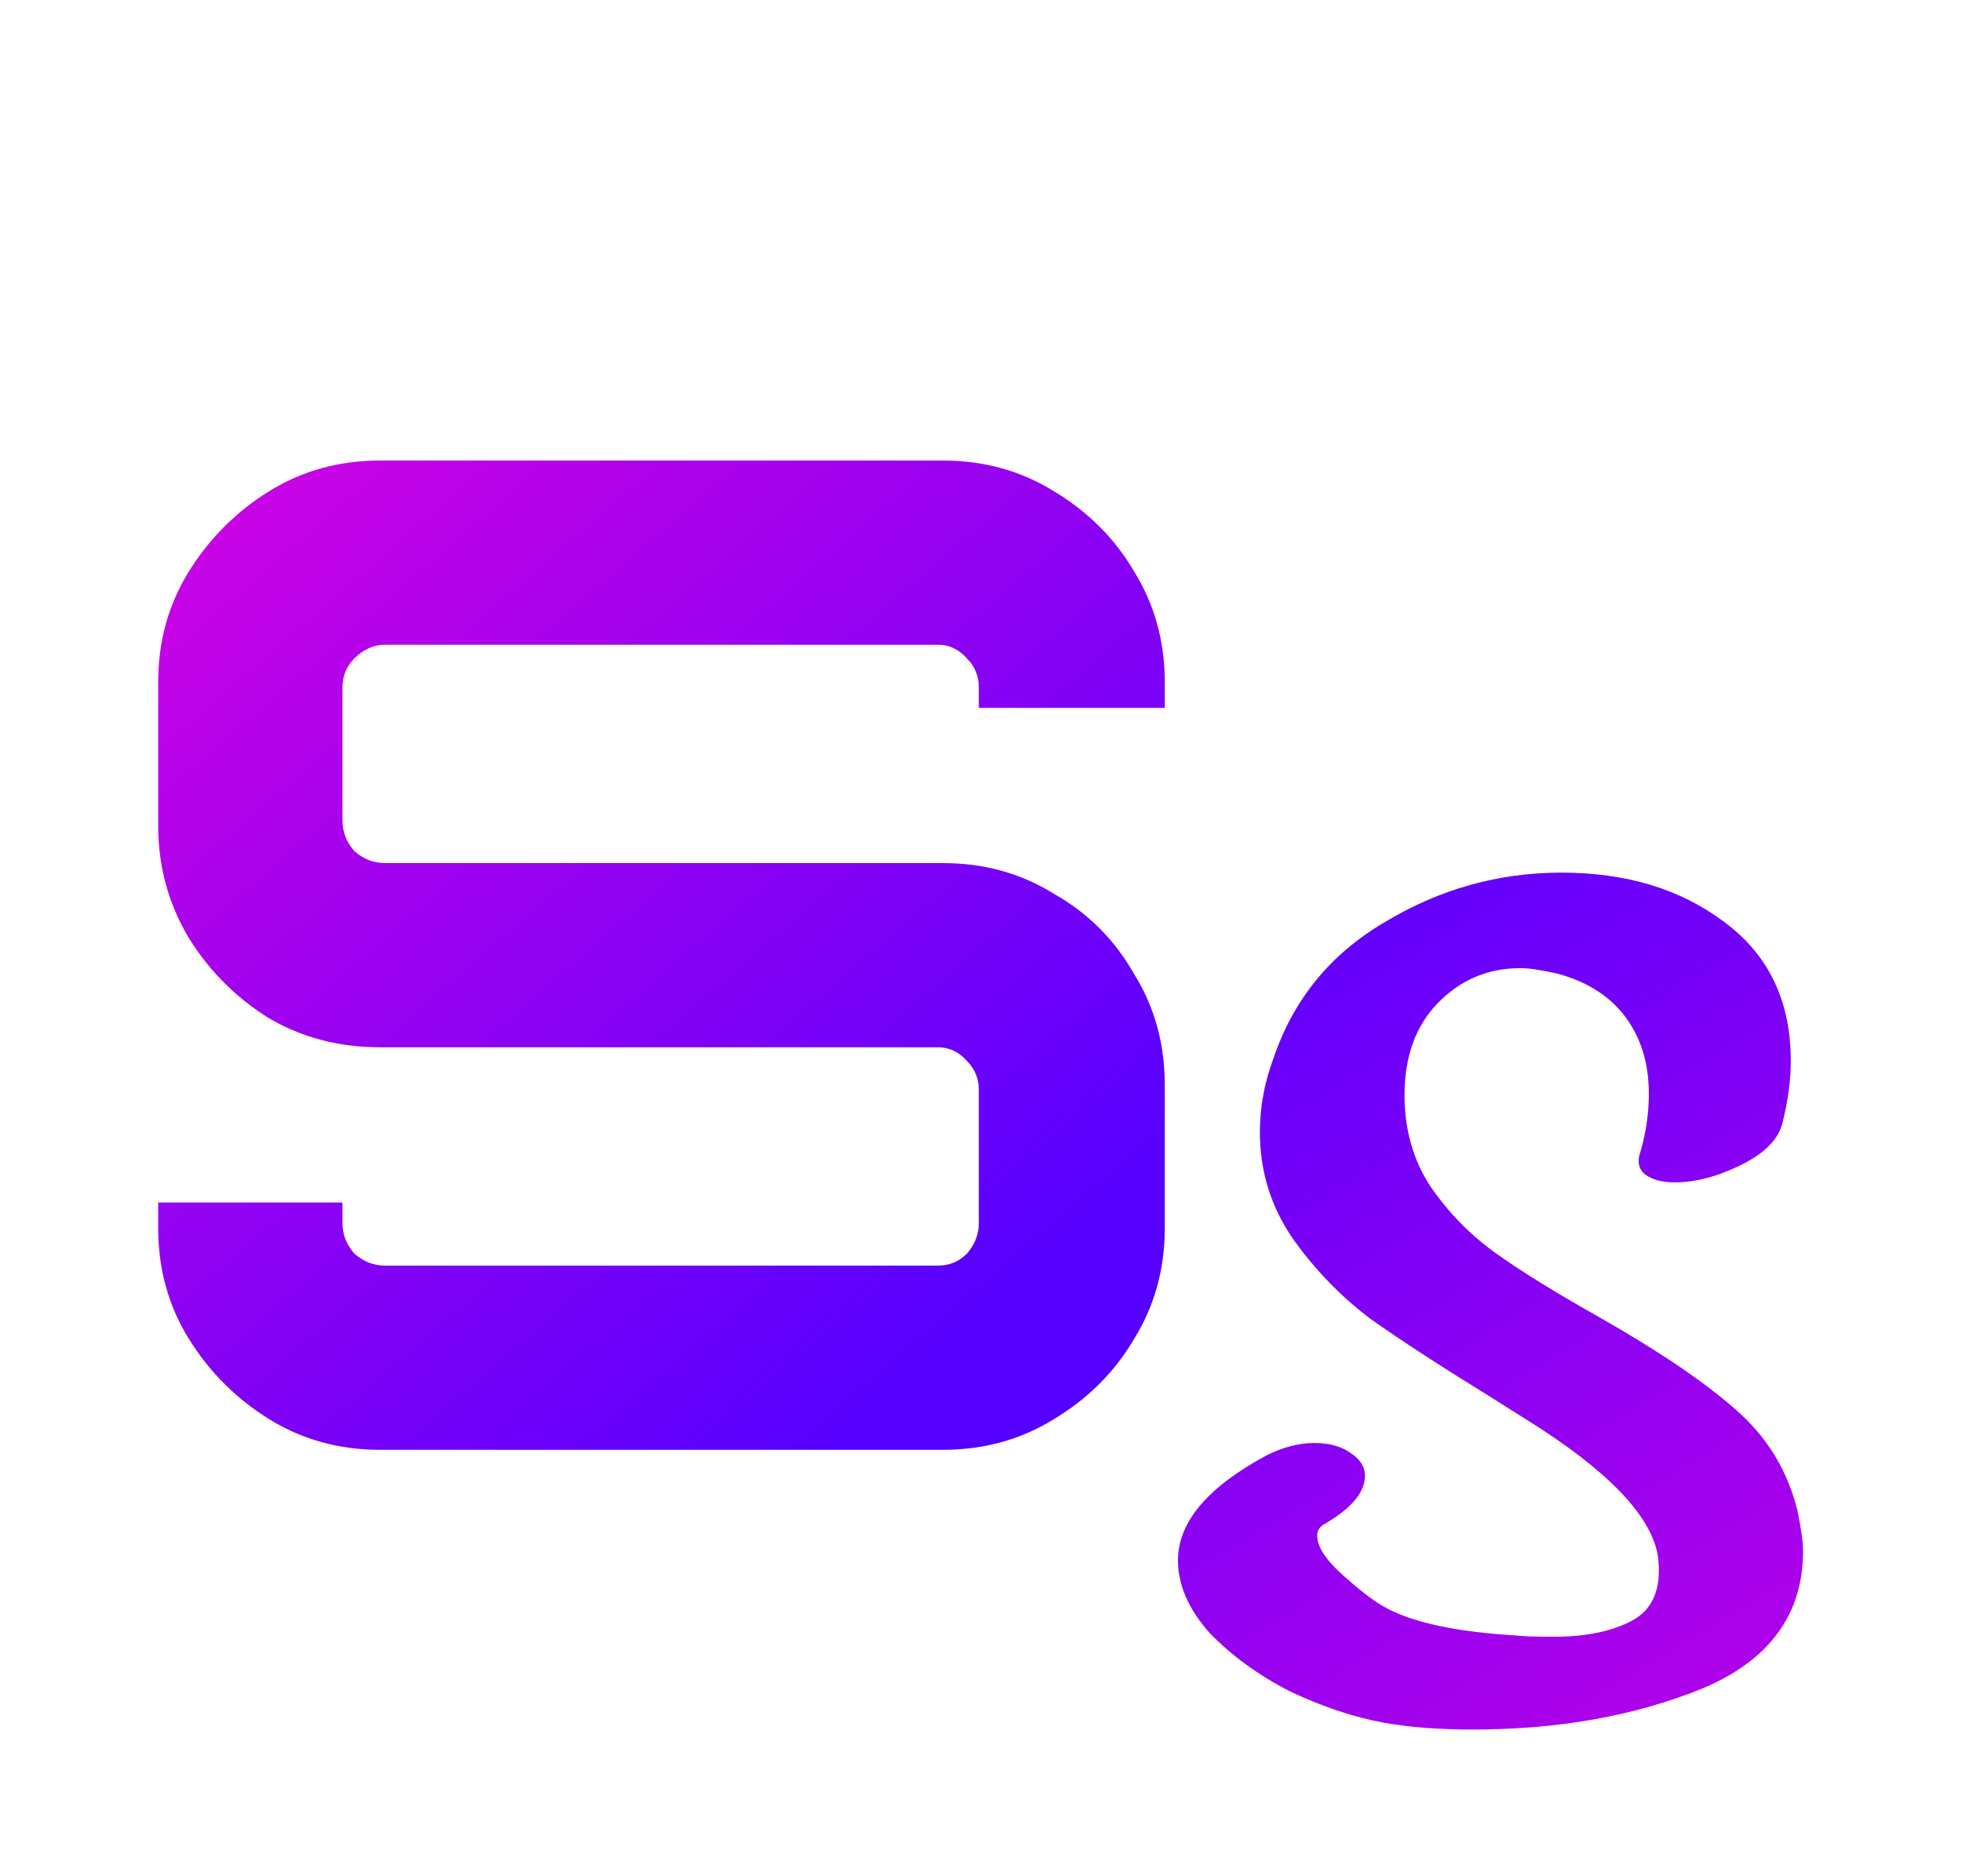 <svg width="46" height="44" viewBox="0 0 46 44" fill="none" xmlns="http://www.w3.org/2000/svg">
<path d="M8.909 34C7.949 34 7.082 33.76 6.309 33.28C5.536 32.8 4.909 32.173 4.429 31.4C3.949 30.627 3.709 29.76 3.709 28.8V28.2H8.029V28.68C8.029 28.947 8.122 29.187 8.309 29.4C8.522 29.587 8.762 29.68 9.029 29.68H21.989C22.256 29.68 22.482 29.587 22.669 29.4C22.856 29.187 22.949 28.947 22.949 28.68V25.56C22.949 25.293 22.856 25.067 22.669 24.88C22.482 24.667 22.256 24.56 21.989 24.56H8.909C7.949 24.56 7.082 24.333 6.309 23.88C5.536 23.4 4.909 22.773 4.429 22C3.949 21.2 3.709 20.32 3.709 19.36V16C3.709 15.04 3.949 14.173 4.429 13.4C4.909 12.627 5.536 12 6.309 11.52C7.082 11.04 7.949 10.8 8.909 10.8H22.109C23.069 10.8 23.936 11.04 24.709 11.52C25.509 12 26.136 12.627 26.589 13.4C27.069 14.173 27.309 15.04 27.309 16V16.6H22.949V16.12C22.949 15.853 22.856 15.627 22.669 15.44C22.482 15.227 22.256 15.12 21.989 15.12H9.029C8.762 15.12 8.522 15.227 8.309 15.44C8.122 15.627 8.029 15.853 8.029 16.12V19.24C8.029 19.507 8.122 19.747 8.309 19.96C8.522 20.147 8.762 20.24 9.029 20.24H22.109C23.069 20.24 23.936 20.48 24.709 20.96C25.509 21.413 26.136 22.04 26.589 22.84C27.069 23.613 27.309 24.48 27.309 25.44V28.8C27.309 29.76 27.069 30.627 26.589 31.4C26.136 32.173 25.509 32.8 24.709 33.28C23.936 33.76 23.069 34 22.109 34H8.909Z" fill="url(#paint0_linear_483_809)"/>
<path d="M32.93 25.68C32.93 26.491 33.132 27.205 33.538 27.824C33.964 28.443 34.476 28.965 35.074 29.392C35.671 29.819 36.482 30.32 37.506 30.896C38.892 31.685 39.948 32.4 40.674 33.04C41.42 33.68 41.911 34.48 42.146 35.44C42.231 35.867 42.274 36.176 42.274 36.368C42.274 37.861 41.484 38.939 39.906 39.6C38.327 40.24 36.535 40.56 34.53 40.56C33.74 40.56 33.047 40.507 32.45 40.4C31.746 40.272 31.01 40.027 30.242 39.664C29.495 39.28 28.866 38.821 28.354 38.288C27.863 37.733 27.618 37.168 27.618 36.592C27.618 35.696 28.311 34.875 29.698 34.128C30.082 33.936 30.455 33.84 30.818 33.84C31.159 33.84 31.436 33.915 31.65 34.064C31.884 34.213 32.002 34.395 32.002 34.608C32.002 34.992 31.692 35.365 31.074 35.728C30.946 35.792 30.882 35.888 30.882 36.016C30.882 36.272 31.084 36.581 31.49 36.944C31.895 37.307 32.215 37.552 32.45 37.68C33.09 38.043 34.114 38.267 35.522 38.352C35.692 38.373 35.991 38.384 36.418 38.384C37.186 38.384 37.804 38.256 38.274 38C38.743 37.744 38.946 37.275 38.882 36.592C38.796 35.675 37.868 34.64 36.098 33.488L34.882 32.72C33.772 32.037 32.855 31.44 32.13 30.928C31.426 30.395 30.818 29.765 30.306 29.04C29.794 28.293 29.538 27.461 29.538 26.544C29.538 25.968 29.644 25.392 29.858 24.816C30.327 23.429 31.202 22.363 32.482 21.616C33.762 20.848 35.138 20.464 36.61 20.464C38.124 20.464 39.394 20.848 40.418 21.616C41.463 22.384 41.986 23.472 41.986 24.88C41.986 25.328 41.922 25.808 41.794 26.32C41.708 26.704 41.388 27.035 40.834 27.312C40.279 27.589 39.756 27.728 39.266 27.728C38.967 27.728 38.732 27.664 38.562 27.536C38.412 27.408 38.38 27.227 38.466 26.992C38.594 26.544 38.658 26.096 38.658 25.648C38.658 24.944 38.476 24.347 38.114 23.856C37.751 23.365 37.218 23.024 36.514 22.832C36.13 22.747 35.842 22.704 35.65 22.704C34.882 22.704 34.231 22.981 33.698 23.536C33.186 24.069 32.93 24.784 32.93 25.68Z" fill="url(#paint1_linear_483_809)"/>
<defs>
<linearGradient id="paint0_linear_483_809" x1="2.73741e-07" y1="0.549" x2="31" y2="36.451" gradientUnits="userSpaceOnUse">
<stop stop-color="#FF03D9"/>
<stop offset="0.806" stop-color="#5500FF"/>
</linearGradient>
<linearGradient id="paint1_linear_483_809" x1="27.883" y1="20" x2="42.117" y2="44" gradientUnits="userSpaceOnUse">
<stop stop-color="#5500FF"/>
<stop offset="1" stop-color="#C201E6"/>
</linearGradient>
</defs>
</svg>
